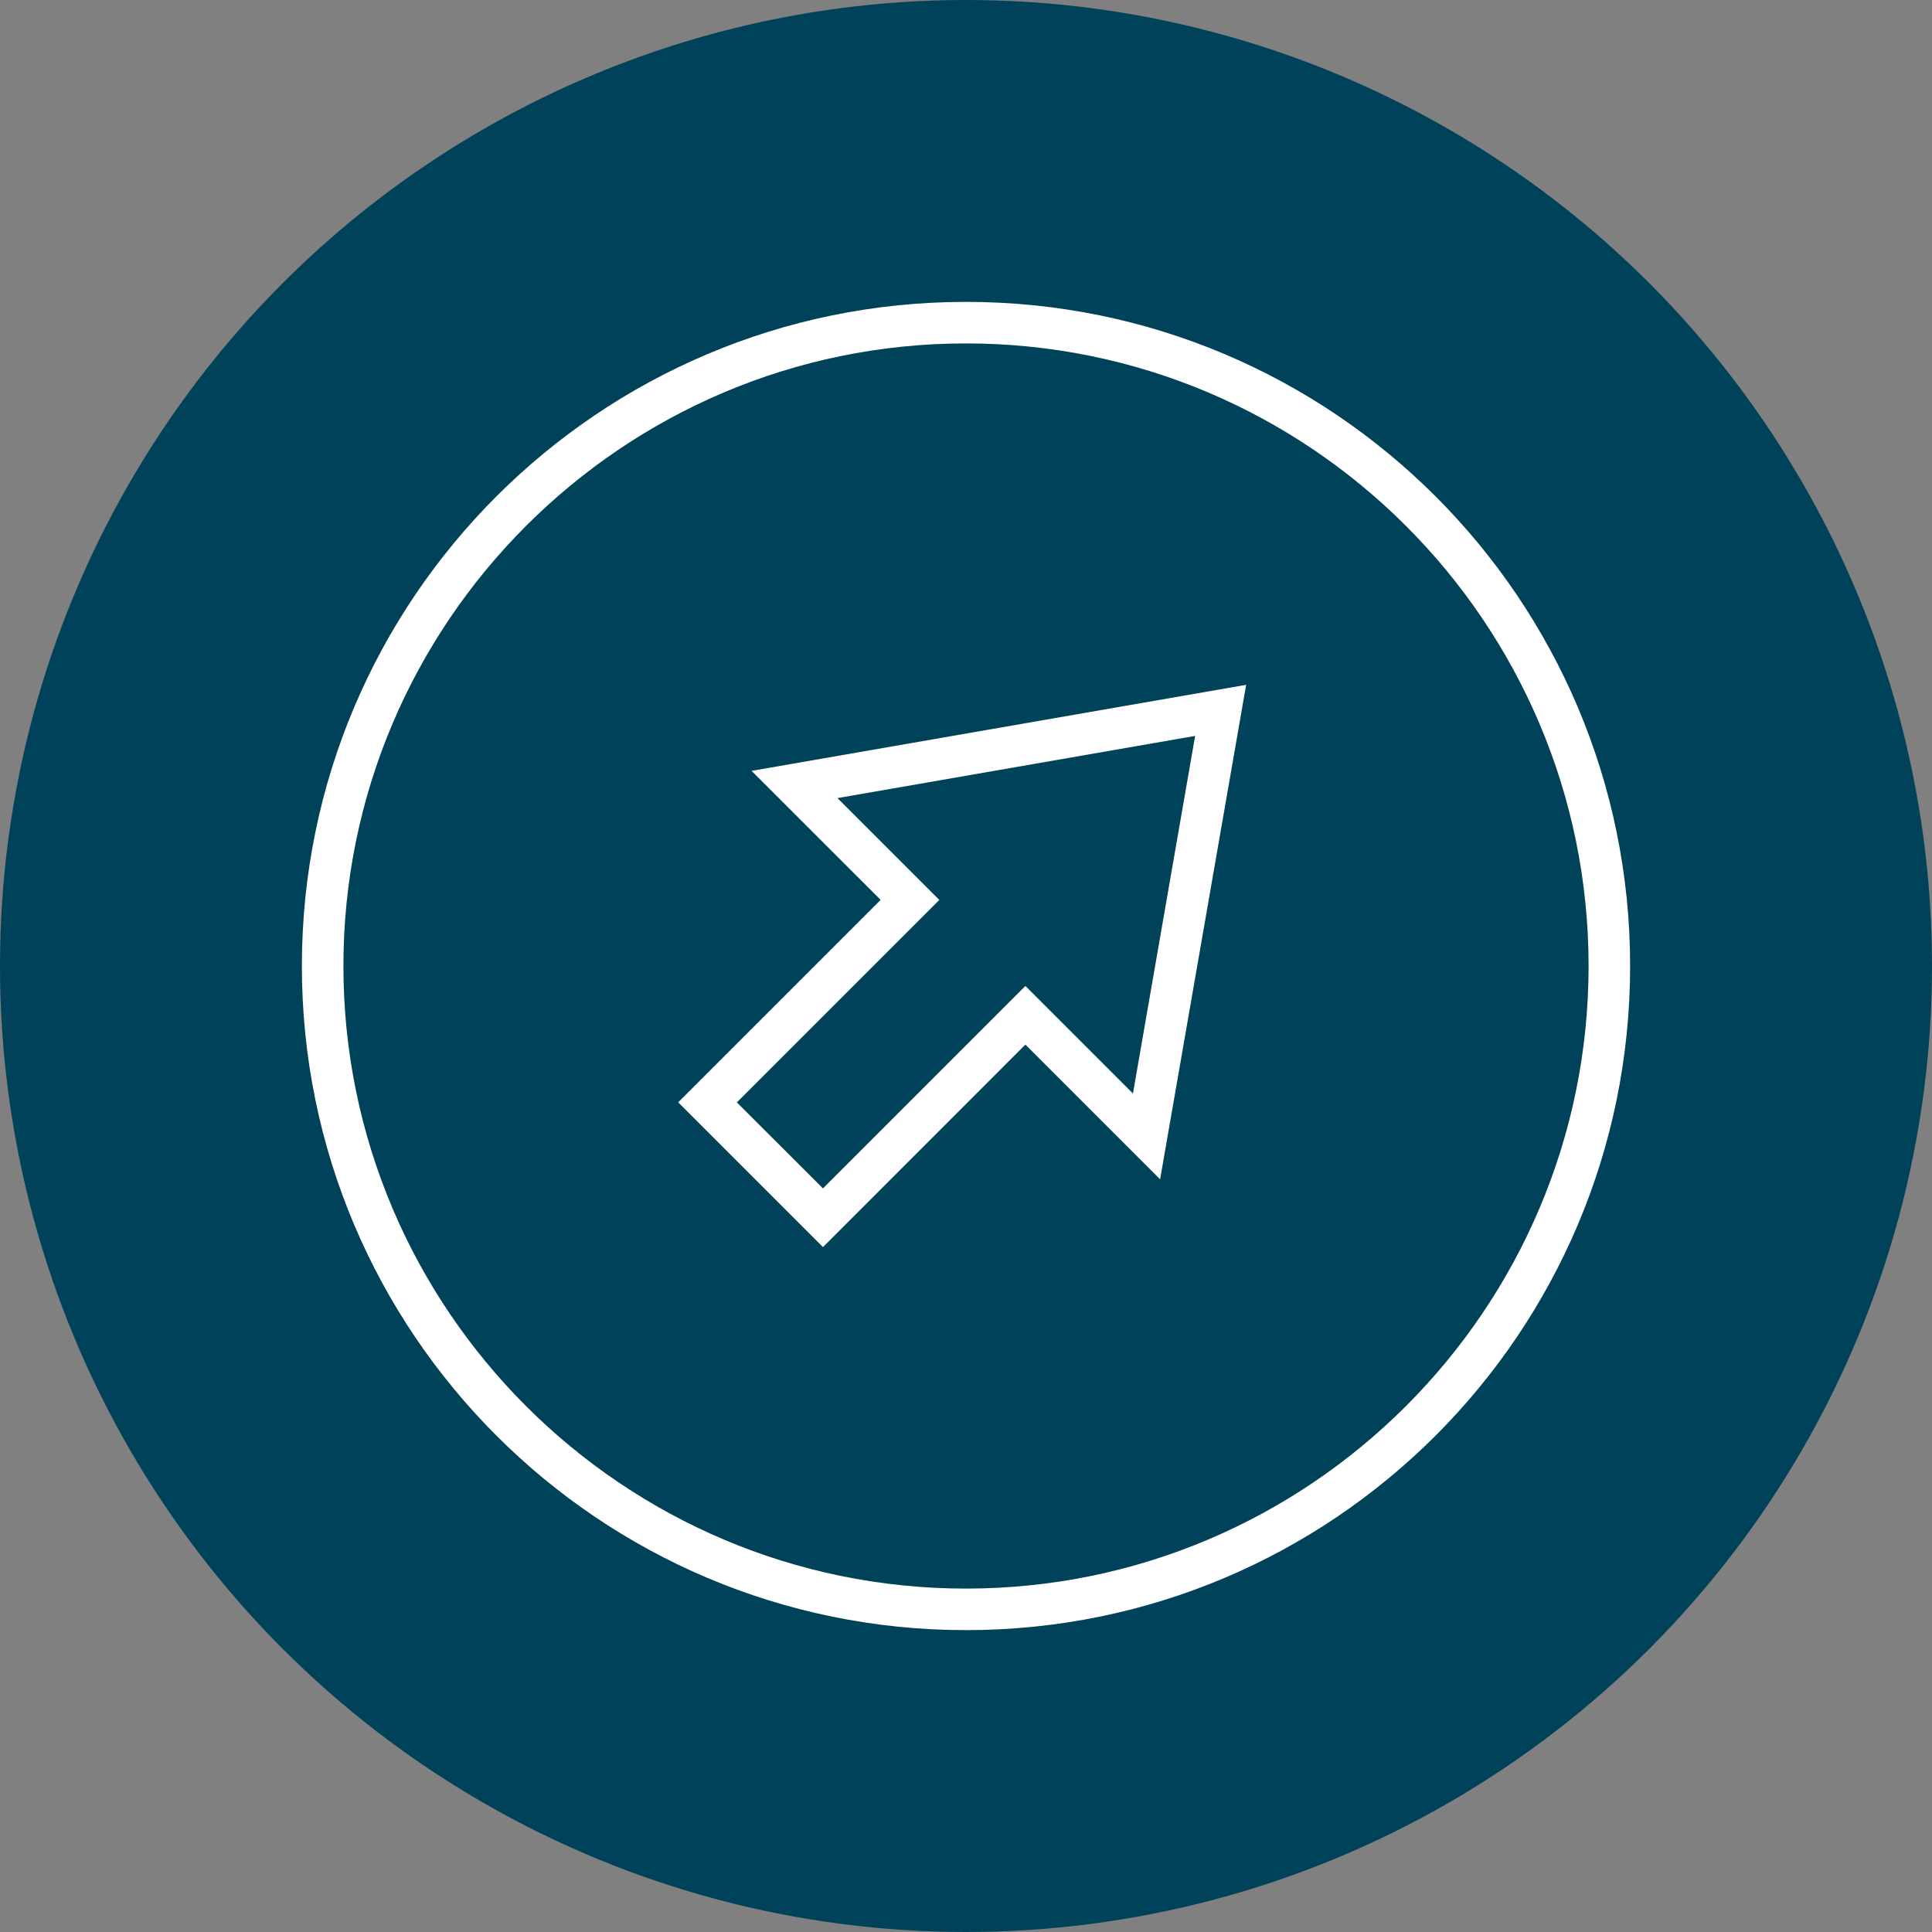 <?xml version="1.0" encoding="UTF-8"?> <svg xmlns="http://www.w3.org/2000/svg" height="512" viewBox="0 0 32 32" width="512"><rect x="0" y="0" width="32" height="32" fill="#808080" stroke="none"/><g id="Layer_6"><circle cx="16" cy="16" fill="#004259" r="16"></circle></g><g id="Outline_copy"><g fill="#fff"><path d="m16 5.688c5.686 0 10.312 4.626 10.312 10.312s-4.626 10.312-10.312 10.312-10.312-4.626-10.312-10.312 4.626-10.312 10.312-10.312m0-.688c-6.075 0-11 4.925-11 11s4.925 11 11 11 11-4.925 11-11-4.925-11-11-11z"></path><path d="m13.631 20.656-2.398-2.398 3.353-3.353-2.138-2.137 8.192-1.425-1.425 8.19-2.231-2.231zm-1.426-2.397 1.426 1.425 3.353-3.353 1.781 1.781 1.03-5.923-5.924 1.03 1.687 1.687z"></path></g></g></svg> 